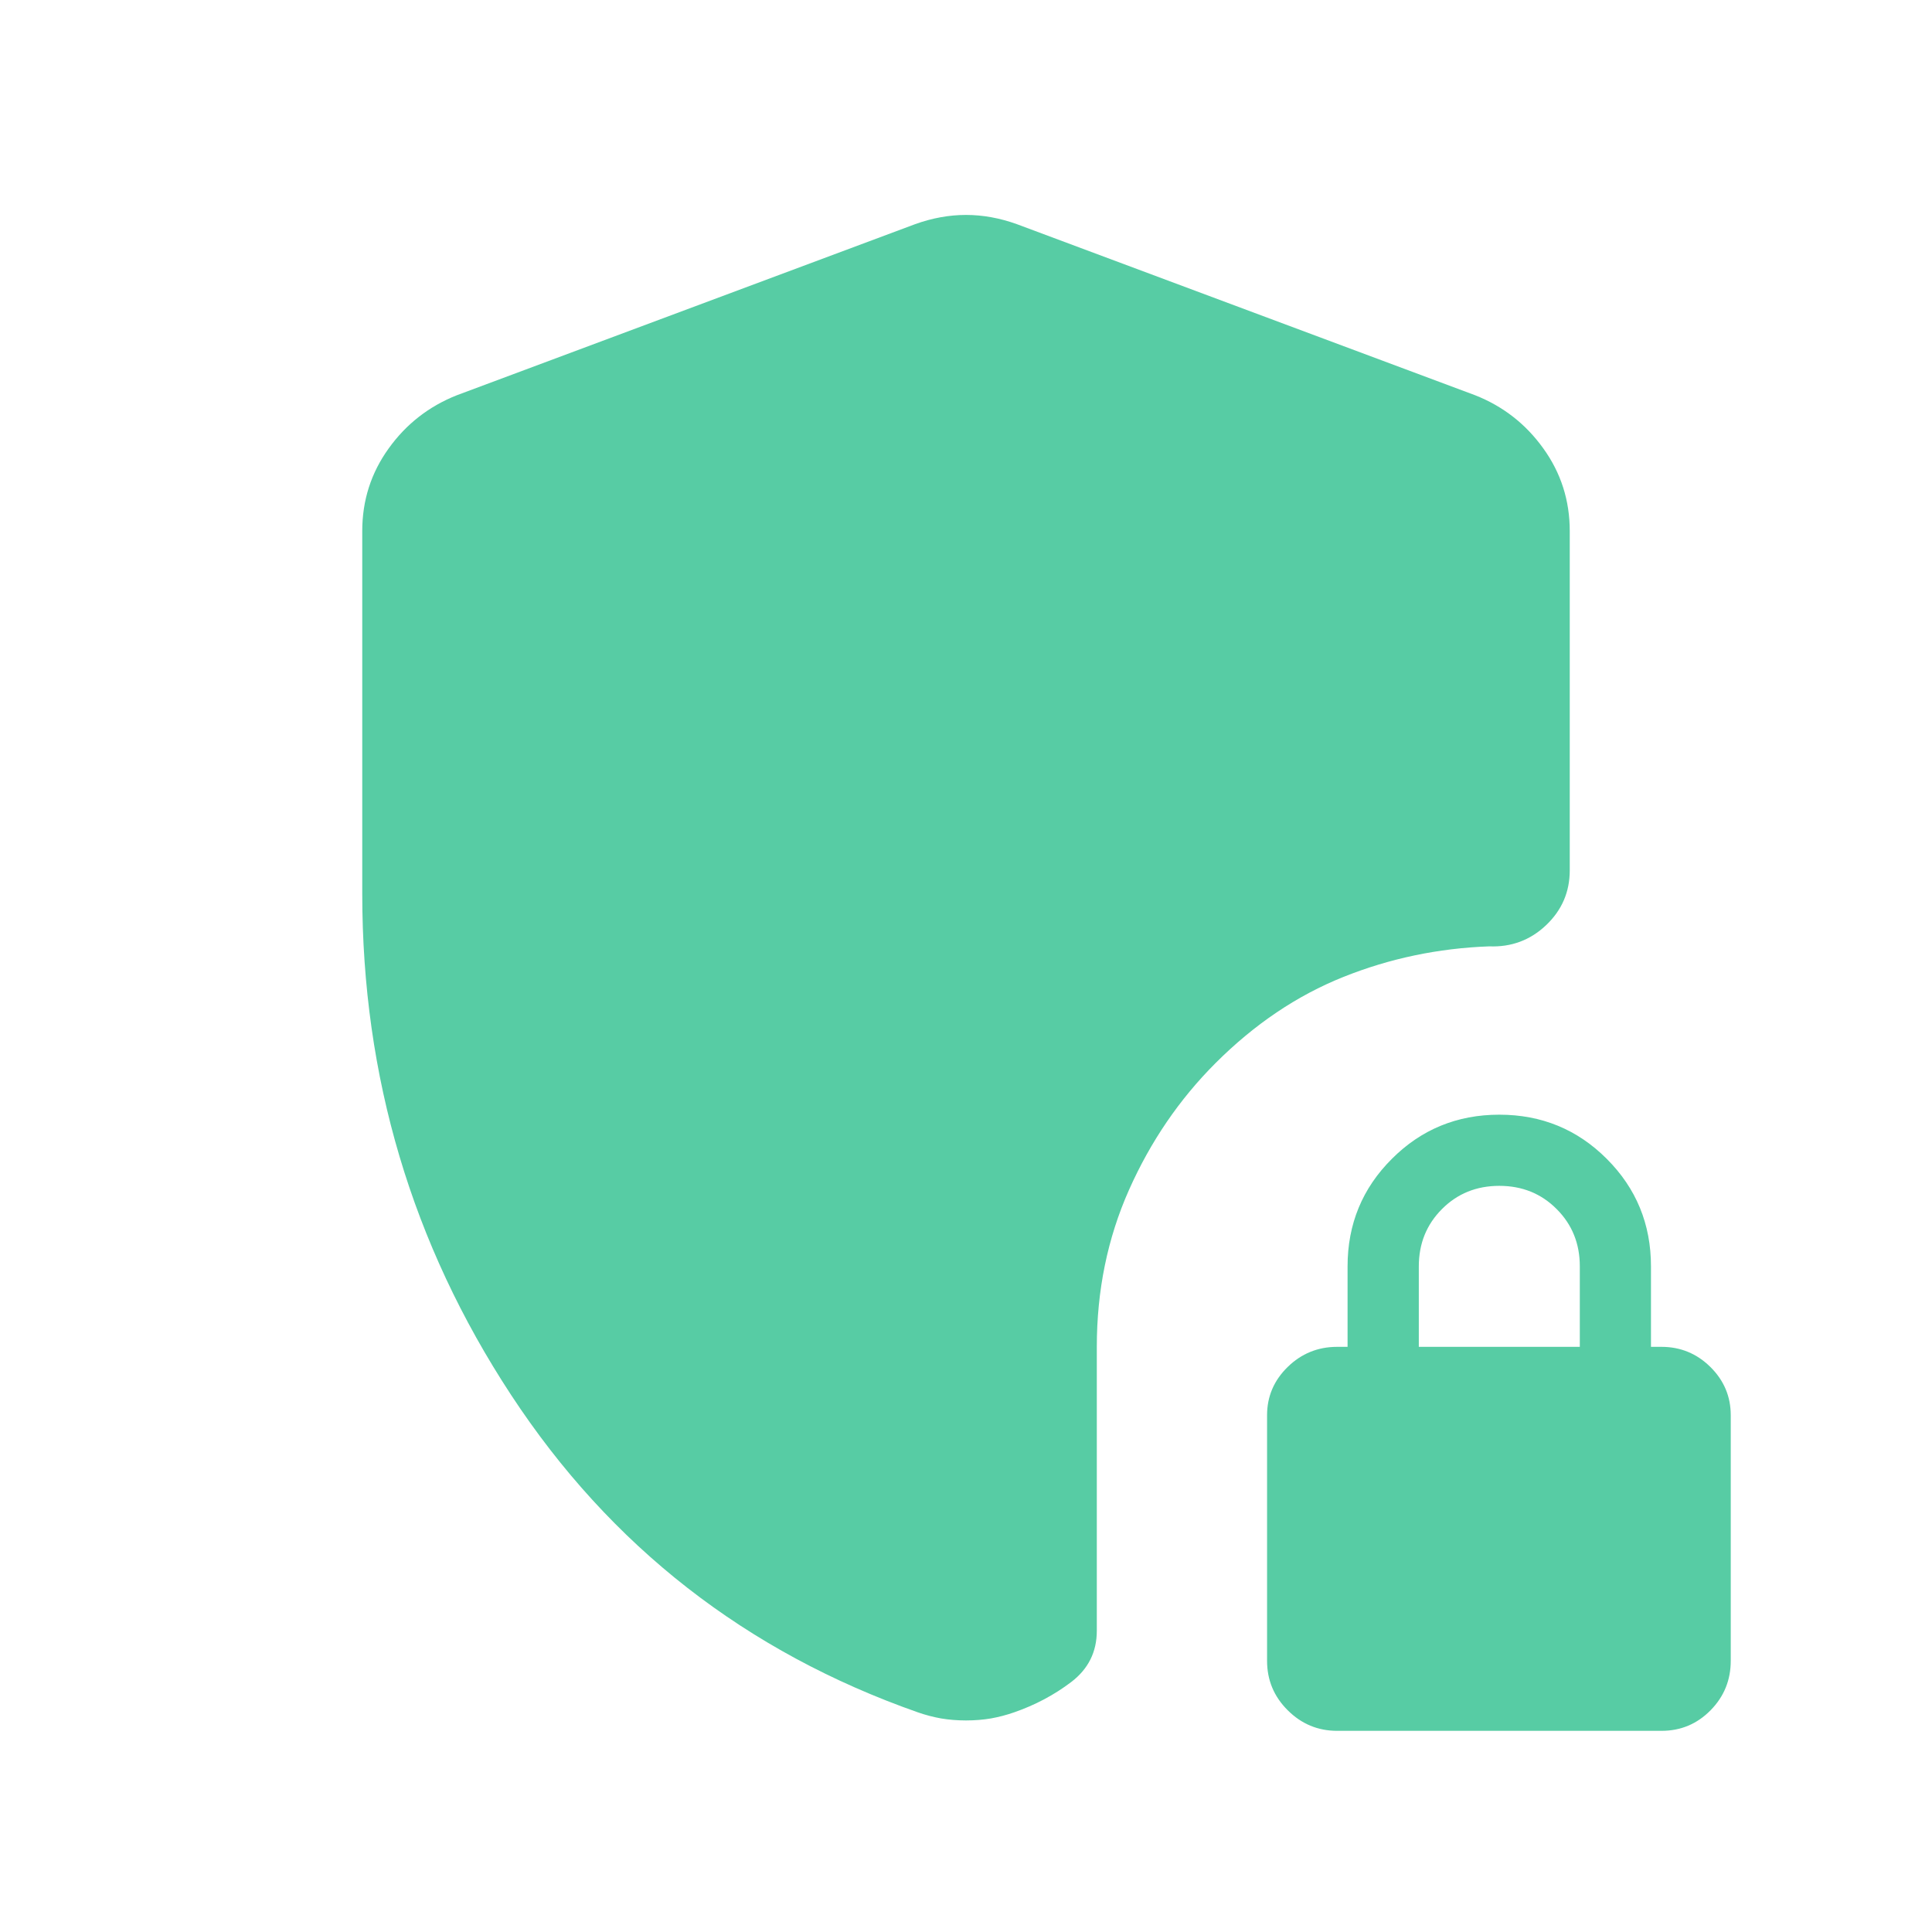 <?xml version="1.0" encoding="UTF-8"?> <svg xmlns="http://www.w3.org/2000/svg" width="24" height="24" viewBox="0 0 24 24" fill="none"><mask id="mask0_5093_30592" style="mask-type:alpha" maskUnits="userSpaceOnUse" x="0" y="0" width="24" height="24"><rect width="24" height="24" fill="#D9D9D9"></rect></mask><g mask="url(#mask0_5093_30592)"><path d="M12 21.372C11.889 21.372 11.785 21.363 11.69 21.347C11.595 21.33 11.499 21.305 11.404 21.272C9.268 20.522 7.583 19.208 6.35 17.33C5.117 15.453 4.5 13.376 4.5 11.101V6.597C4.5 6.217 4.609 5.875 4.828 5.571C5.046 5.267 5.329 5.047 5.675 4.91L11.367 2.785C11.581 2.708 11.792 2.67 12 2.67C12.208 2.67 12.419 2.708 12.633 2.785L18.325 4.91C18.672 5.047 18.954 5.267 19.172 5.571C19.391 5.875 19.5 6.217 19.5 6.597V10.812C19.5 11.08 19.402 11.307 19.206 11.493C19.01 11.679 18.774 11.767 18.5 11.756C17.867 11.779 17.262 11.906 16.688 12.136C16.113 12.366 15.583 12.723 15.1 13.206C14.65 13.656 14.292 14.181 14.025 14.781C13.758 15.381 13.625 16.031 13.625 16.731V20.258C13.625 20.521 13.519 20.733 13.308 20.894C13.096 21.055 12.859 21.181 12.596 21.272C12.501 21.305 12.405 21.33 12.31 21.347C12.215 21.363 12.111 21.372 12 21.372ZM16.61 21.501C16.371 21.501 16.166 21.415 15.996 21.245C15.825 21.075 15.74 20.87 15.74 20.631V17.581C15.74 17.348 15.825 17.148 15.996 16.981C16.166 16.815 16.371 16.731 16.61 16.731H16.74V15.731C16.74 15.207 16.923 14.762 17.29 14.396C17.655 14.03 18.101 13.847 18.625 13.847C19.149 13.847 19.595 14.03 19.96 14.396C20.326 14.762 20.509 15.207 20.509 15.731V16.731H20.64C20.876 16.731 21.079 16.815 21.247 16.981C21.416 17.148 21.5 17.348 21.5 17.581V20.631C21.5 20.87 21.417 21.075 21.25 21.245C21.083 21.415 20.88 21.501 20.64 21.501H16.61ZM17.625 16.731H19.625V15.731C19.625 15.448 19.529 15.211 19.337 15.019C19.146 14.827 18.908 14.731 18.625 14.731C18.342 14.731 18.104 14.827 17.913 15.019C17.721 15.211 17.625 15.448 17.625 15.731V16.731Z" fill="#57CCA4"></path></g></svg> 